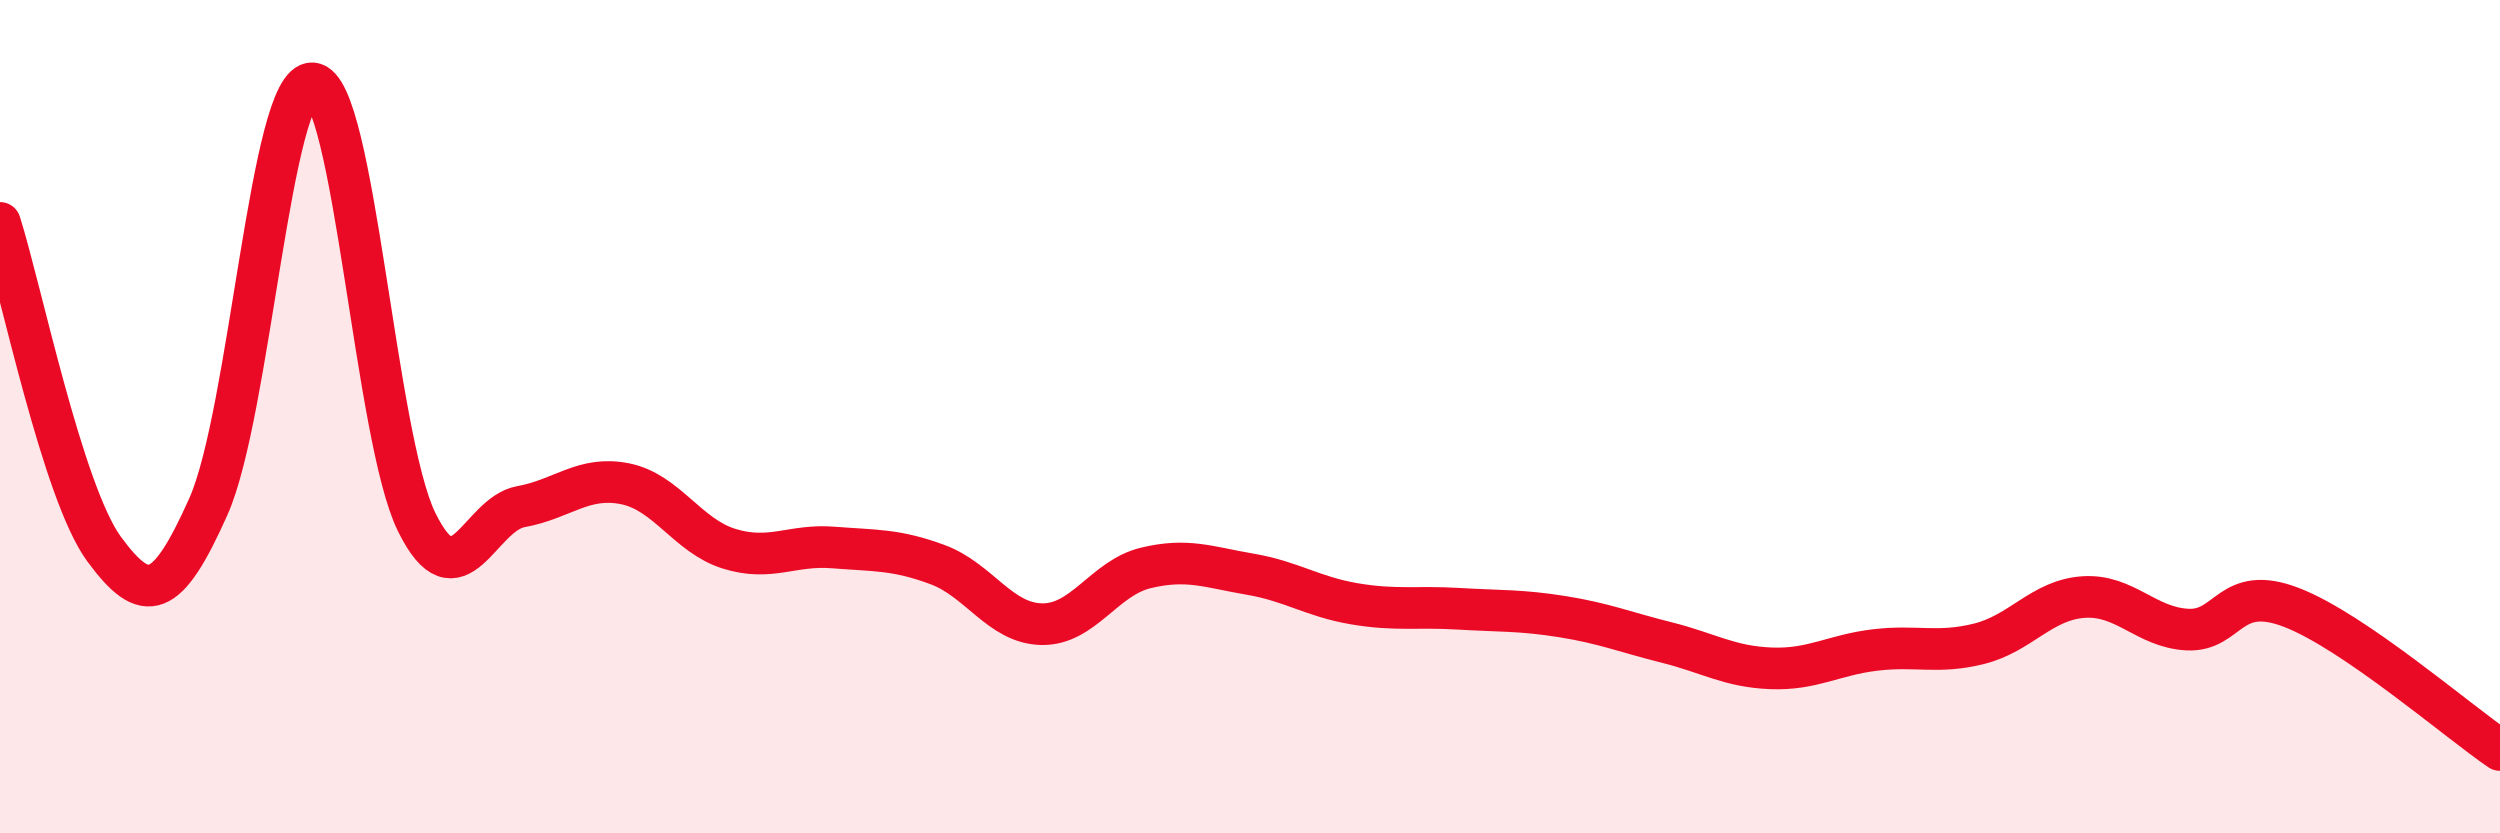 
    <svg width="60" height="20" viewBox="0 0 60 20" xmlns="http://www.w3.org/2000/svg">
      <path
        d="M 0,5.35 C 0.5,6.92 1.5,11.82 2.5,13.18 C 3.5,14.54 4,14.4 5,12.16 C 6,9.92 6.5,1.93 7.5,2 C 8.5,2.07 9,10.5 10,12.53 C 11,14.56 11.5,12.34 12.5,12.16 C 13.5,11.98 14,11.41 15,11.61 C 16,11.81 16.5,12.86 17.5,13.17 C 18.5,13.48 19,13.06 20,13.14 C 21,13.22 21.5,13.18 22.5,13.55 C 23.5,13.92 24,14.96 25,14.98 C 26,15 26.5,13.87 27.5,13.63 C 28.5,13.39 29,13.61 30,13.78 C 31,13.95 31.5,14.32 32.5,14.49 C 33.5,14.66 34,14.55 35,14.61 C 36,14.67 36.5,14.64 37.5,14.8 C 38.5,14.96 39,15.17 40,15.42 C 41,15.67 41.5,16 42.5,16.04 C 43.5,16.08 44,15.72 45,15.6 C 46,15.48 46.5,15.7 47.5,15.45 C 48.5,15.2 49,14.4 50,14.33 C 51,14.26 51.5,15.06 52.5,15.11 C 53.5,15.16 53.5,14 55,14.58 C 56.5,15.16 59,17.32 60,18L60 20L0 20Z"
        fill="#EB0A25"
        opacity="0.1"
        stroke-linecap="round"
        stroke-linejoin="round"
      />
      <path
        d="M 0,5.35 C 0.5,6.92 1.5,11.82 2.5,13.18 C 3.5,14.54 4,14.4 5,12.16 C 6,9.92 6.5,1.93 7.5,2 C 8.5,2.07 9,10.5 10,12.53 C 11,14.56 11.5,12.34 12.5,12.16 C 13.5,11.98 14,11.41 15,11.61 C 16,11.81 16.5,12.86 17.5,13.17 C 18.5,13.48 19,13.06 20,13.14 C 21,13.22 21.5,13.18 22.5,13.55 C 23.5,13.92 24,14.96 25,14.98 C 26,15 26.5,13.87 27.5,13.63 C 28.5,13.39 29,13.61 30,13.78 C 31,13.95 31.5,14.32 32.5,14.49 C 33.5,14.66 34,14.55 35,14.61 C 36,14.67 36.5,14.64 37.5,14.8 C 38.5,14.96 39,15.17 40,15.42 C 41,15.67 41.5,16 42.5,16.04 C 43.5,16.08 44,15.72 45,15.6 C 46,15.48 46.5,15.7 47.5,15.45 C 48.5,15.2 49,14.4 50,14.33 C 51,14.26 51.5,15.06 52.5,15.11 C 53.5,15.16 53.5,14 55,14.58 C 56.5,15.16 59,17.32 60,18"
        stroke="#EB0A25"
        stroke-width="1"
        fill="none"
        stroke-linecap="round"
        stroke-linejoin="round"
      />
    </svg>
  